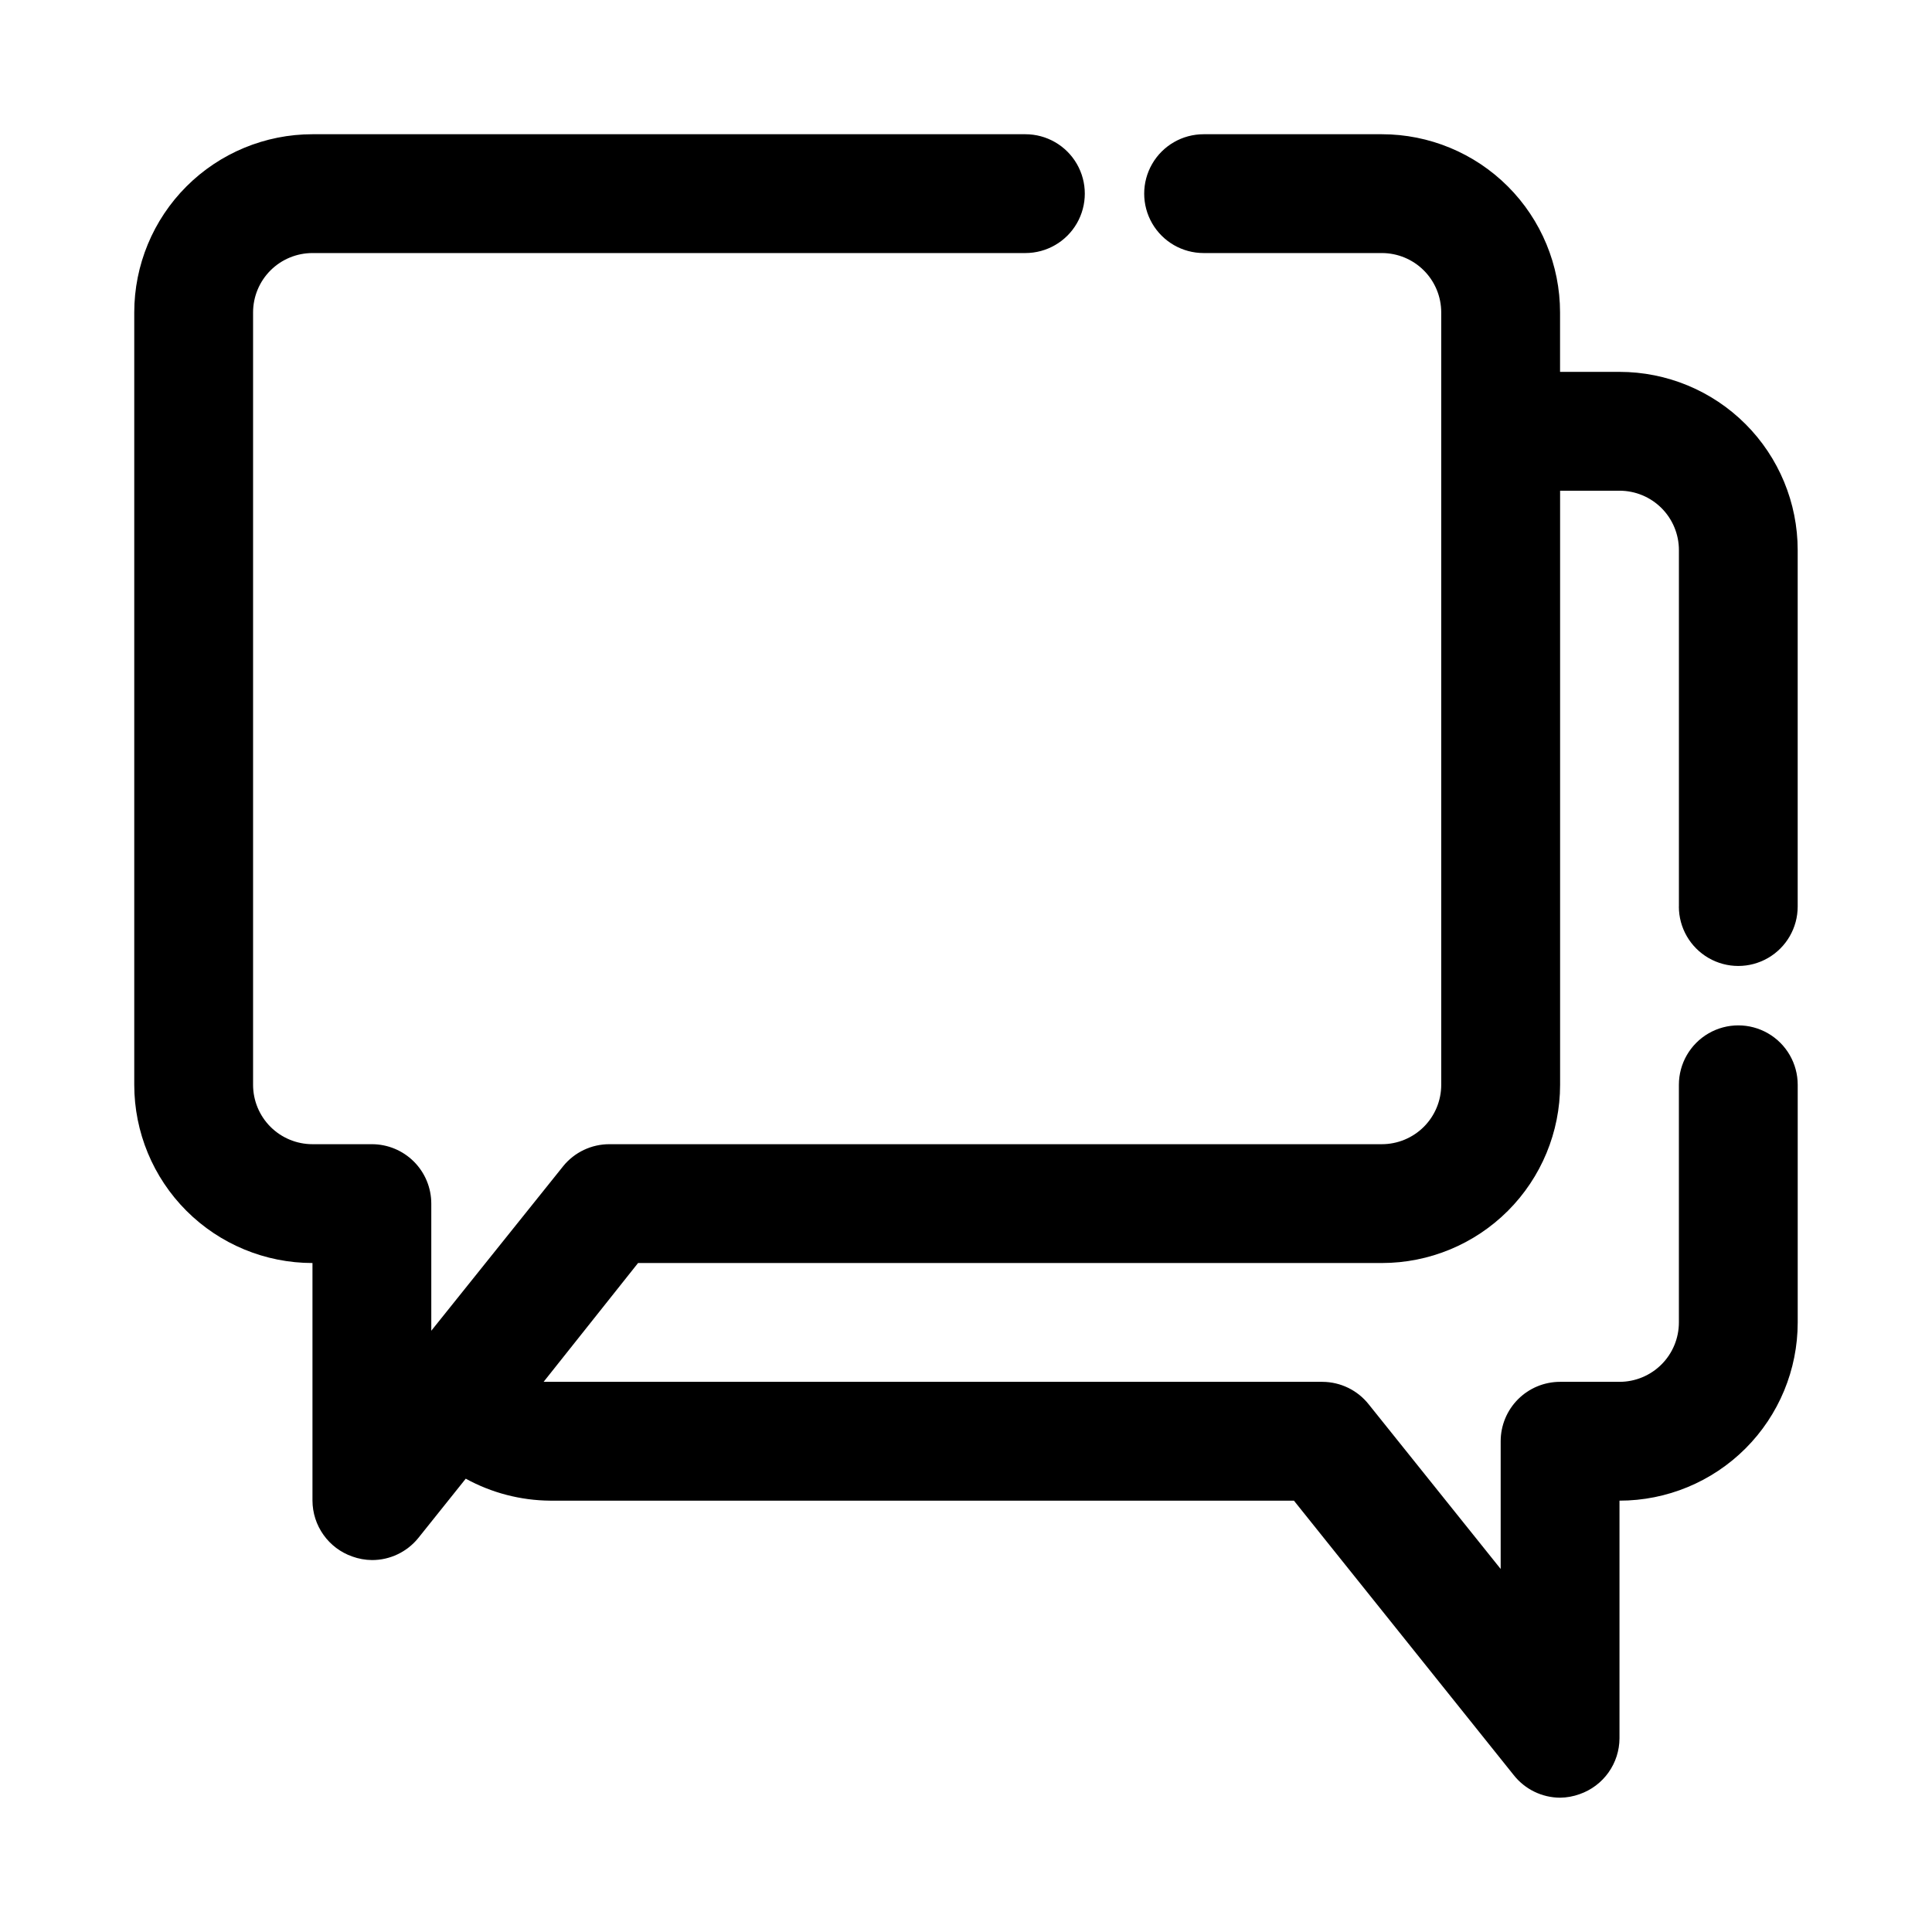 <?xml version="1.0" encoding="UTF-8"?>
<!-- The Best Svg Icon site in the world: iconSvg.co, Visit us! https://iconsvg.co -->
<svg fill="#000000" width="800px" height="800px" version="1.1" viewBox="144 144 512 512" xmlns="http://www.w3.org/2000/svg">
 <path d="m588.93 384.25v-94.465c0-4.176-1.656-8.18-4.609-11.133s-6.957-4.609-11.133-4.609h-15.746v157.44c0 12.523-4.977 24.539-13.832 33.398-8.859 8.855-20.871 13.832-33.398 13.832h-197.12l-25.031 31.488h206.4c4.793 0.023 9.312 2.223 12.281 5.984l34.953 43.609v-33.852c0-4.176 1.66-8.18 4.609-11.133 2.953-2.949 6.957-4.609 11.133-4.609h15.746c4.176 0 8.18-1.66 11.133-4.613 2.953-2.949 4.609-6.957 4.609-11.133v-62.973c0-5.625 3.004-10.824 7.875-13.637 4.871-2.812 10.871-2.812 15.742 0 4.871 2.812 7.871 8.012 7.871 13.637v62.977-0.004c0 12.527-4.977 24.543-13.832 33.398-8.859 8.859-20.871 13.836-33.398 13.836v62.977c-0.012 3.254-1.035 6.426-2.922 9.074-1.891 2.652-4.555 4.652-7.629 5.723-1.664 0.605-3.422 0.926-5.195 0.945-4.789-0.02-9.309-2.223-12.277-5.981l-58.254-72.738h-197.12c-7.82-0.062-15.5-2.062-22.355-5.824l-12.594 15.742c-3.004 3.699-7.519 5.844-12.281 5.824-1.773-0.02-3.531-0.34-5.195-0.941-3.074-1.074-5.738-3.074-7.625-5.727-1.891-2.648-2.91-5.82-2.926-9.074v-62.977c-12.523 0-24.539-4.977-33.398-13.832-8.855-8.859-13.832-20.875-13.832-33.398v-204.68c0-12.523 4.977-24.539 13.832-33.398 8.859-8.855 20.875-13.832 33.398-13.832h188.93c5.625 0 10.824 3 13.637 7.871s2.812 10.875 0 15.746c-2.812 4.871-8.012 7.871-13.637 7.871h-188.93c-4.176 0-8.18 1.66-11.133 4.609-2.949 2.953-4.609 6.957-4.609 11.133v204.68c0 4.176 1.66 8.18 4.609 11.133 2.953 2.949 6.957 4.609 11.133 4.609h15.746c4.176 0 8.18 1.66 11.133 4.613 2.953 2.949 4.609 6.957 4.609 11.133v33.691l34.953-43.609v-0.004c3-3.699 7.516-5.84 12.281-5.824h204.67c4.176 0 8.18-1.66 11.133-4.609 2.953-2.953 4.609-6.957 4.609-11.133v-204.68c0-4.176-1.656-8.18-4.609-11.133-2.953-2.949-6.957-4.609-11.133-4.609h-47.23c-5.625 0-10.824-3-13.637-7.871-2.812-4.871-2.812-10.875 0-15.746s8.012-7.871 13.637-7.871h47.23c12.527 0 24.539 4.977 33.398 13.832 8.855 8.859 13.832 20.875 13.832 33.398v15.746h15.746c12.527 0 24.539 4.977 33.398 13.832 8.855 8.859 13.832 20.871 13.832 33.398v94.465c0 5.625-3 10.824-7.871 13.637-4.871 2.812-10.871 2.812-15.742 0-4.871-2.812-7.875-8.012-7.875-13.637z"/>
</svg>